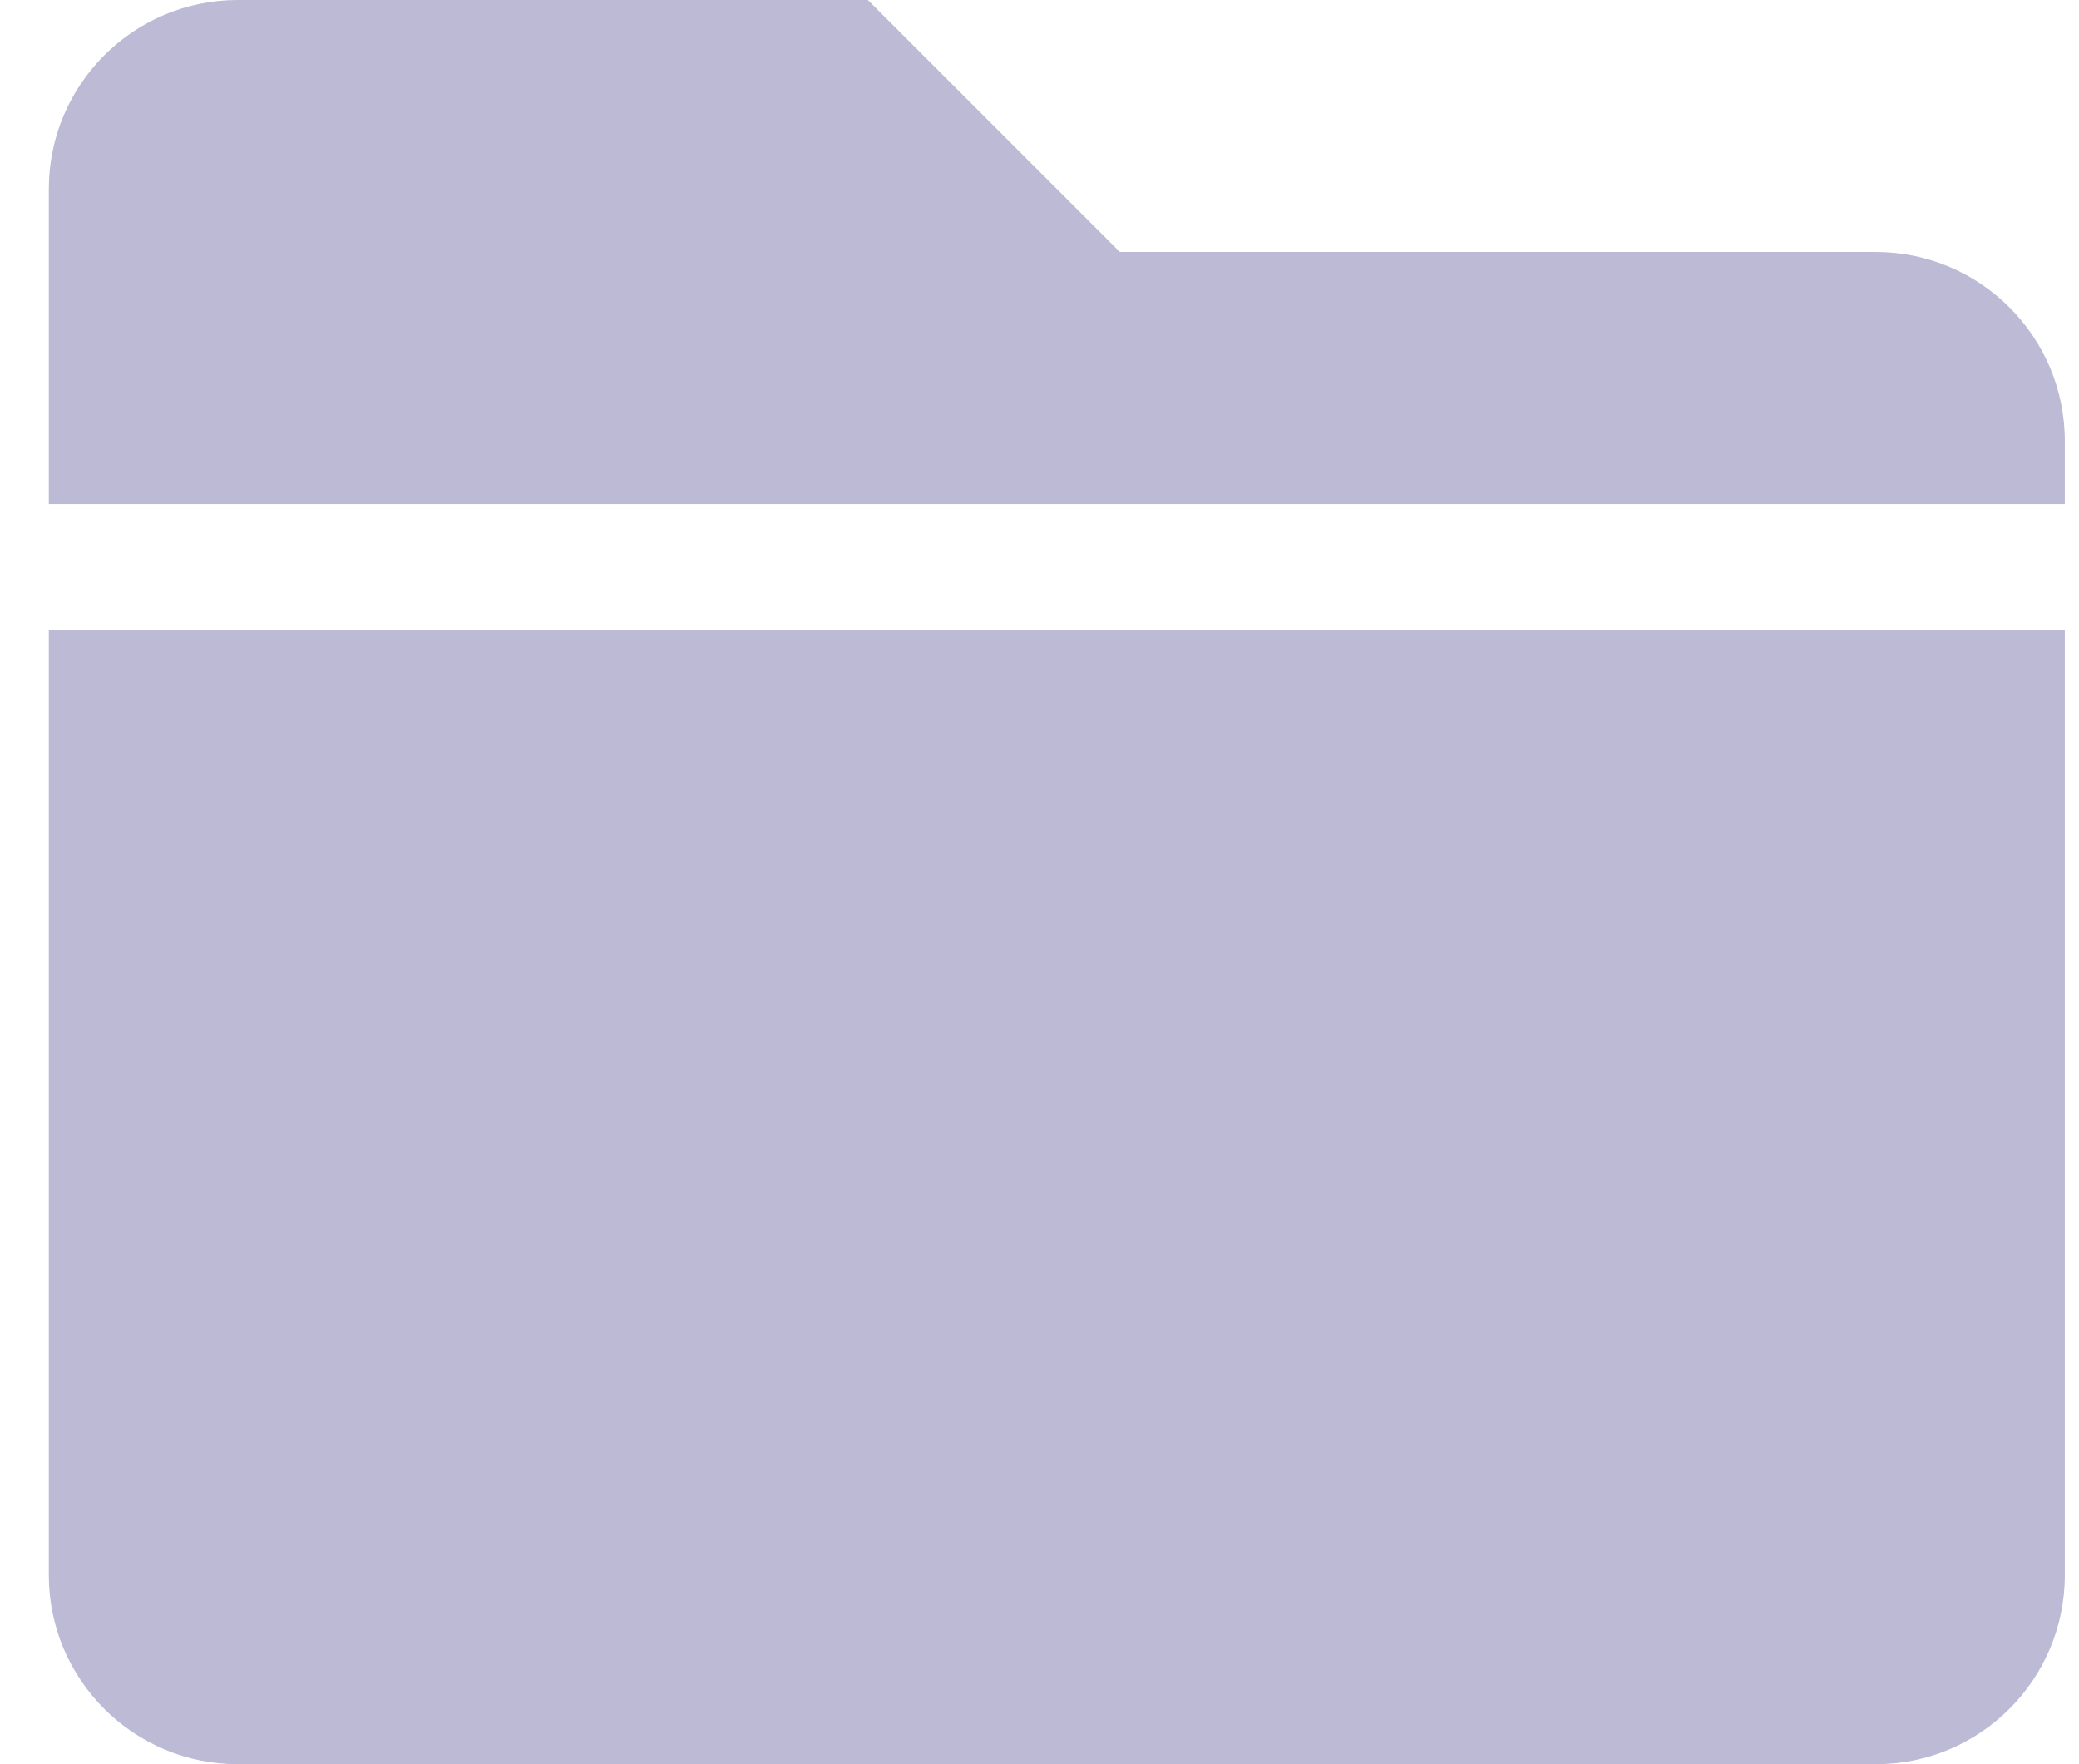 <svg width="33" height="28" viewBox="0 0 33 28" fill="none" xmlns="http://www.w3.org/2000/svg">
<path d="M29.775 4H17.775L13.775 0H3.775C2.119 0 0.775 1.344 0.775 3V8H32.775V7C32.775 5.344 31.431 4 29.775 4ZM0.775 25C0.775 26.656 2.119 28 3.775 28H29.775C31.431 28 32.775 26.656 32.775 25V10H0.775V25Z" fill="#BCBAD5"/>
</svg>
